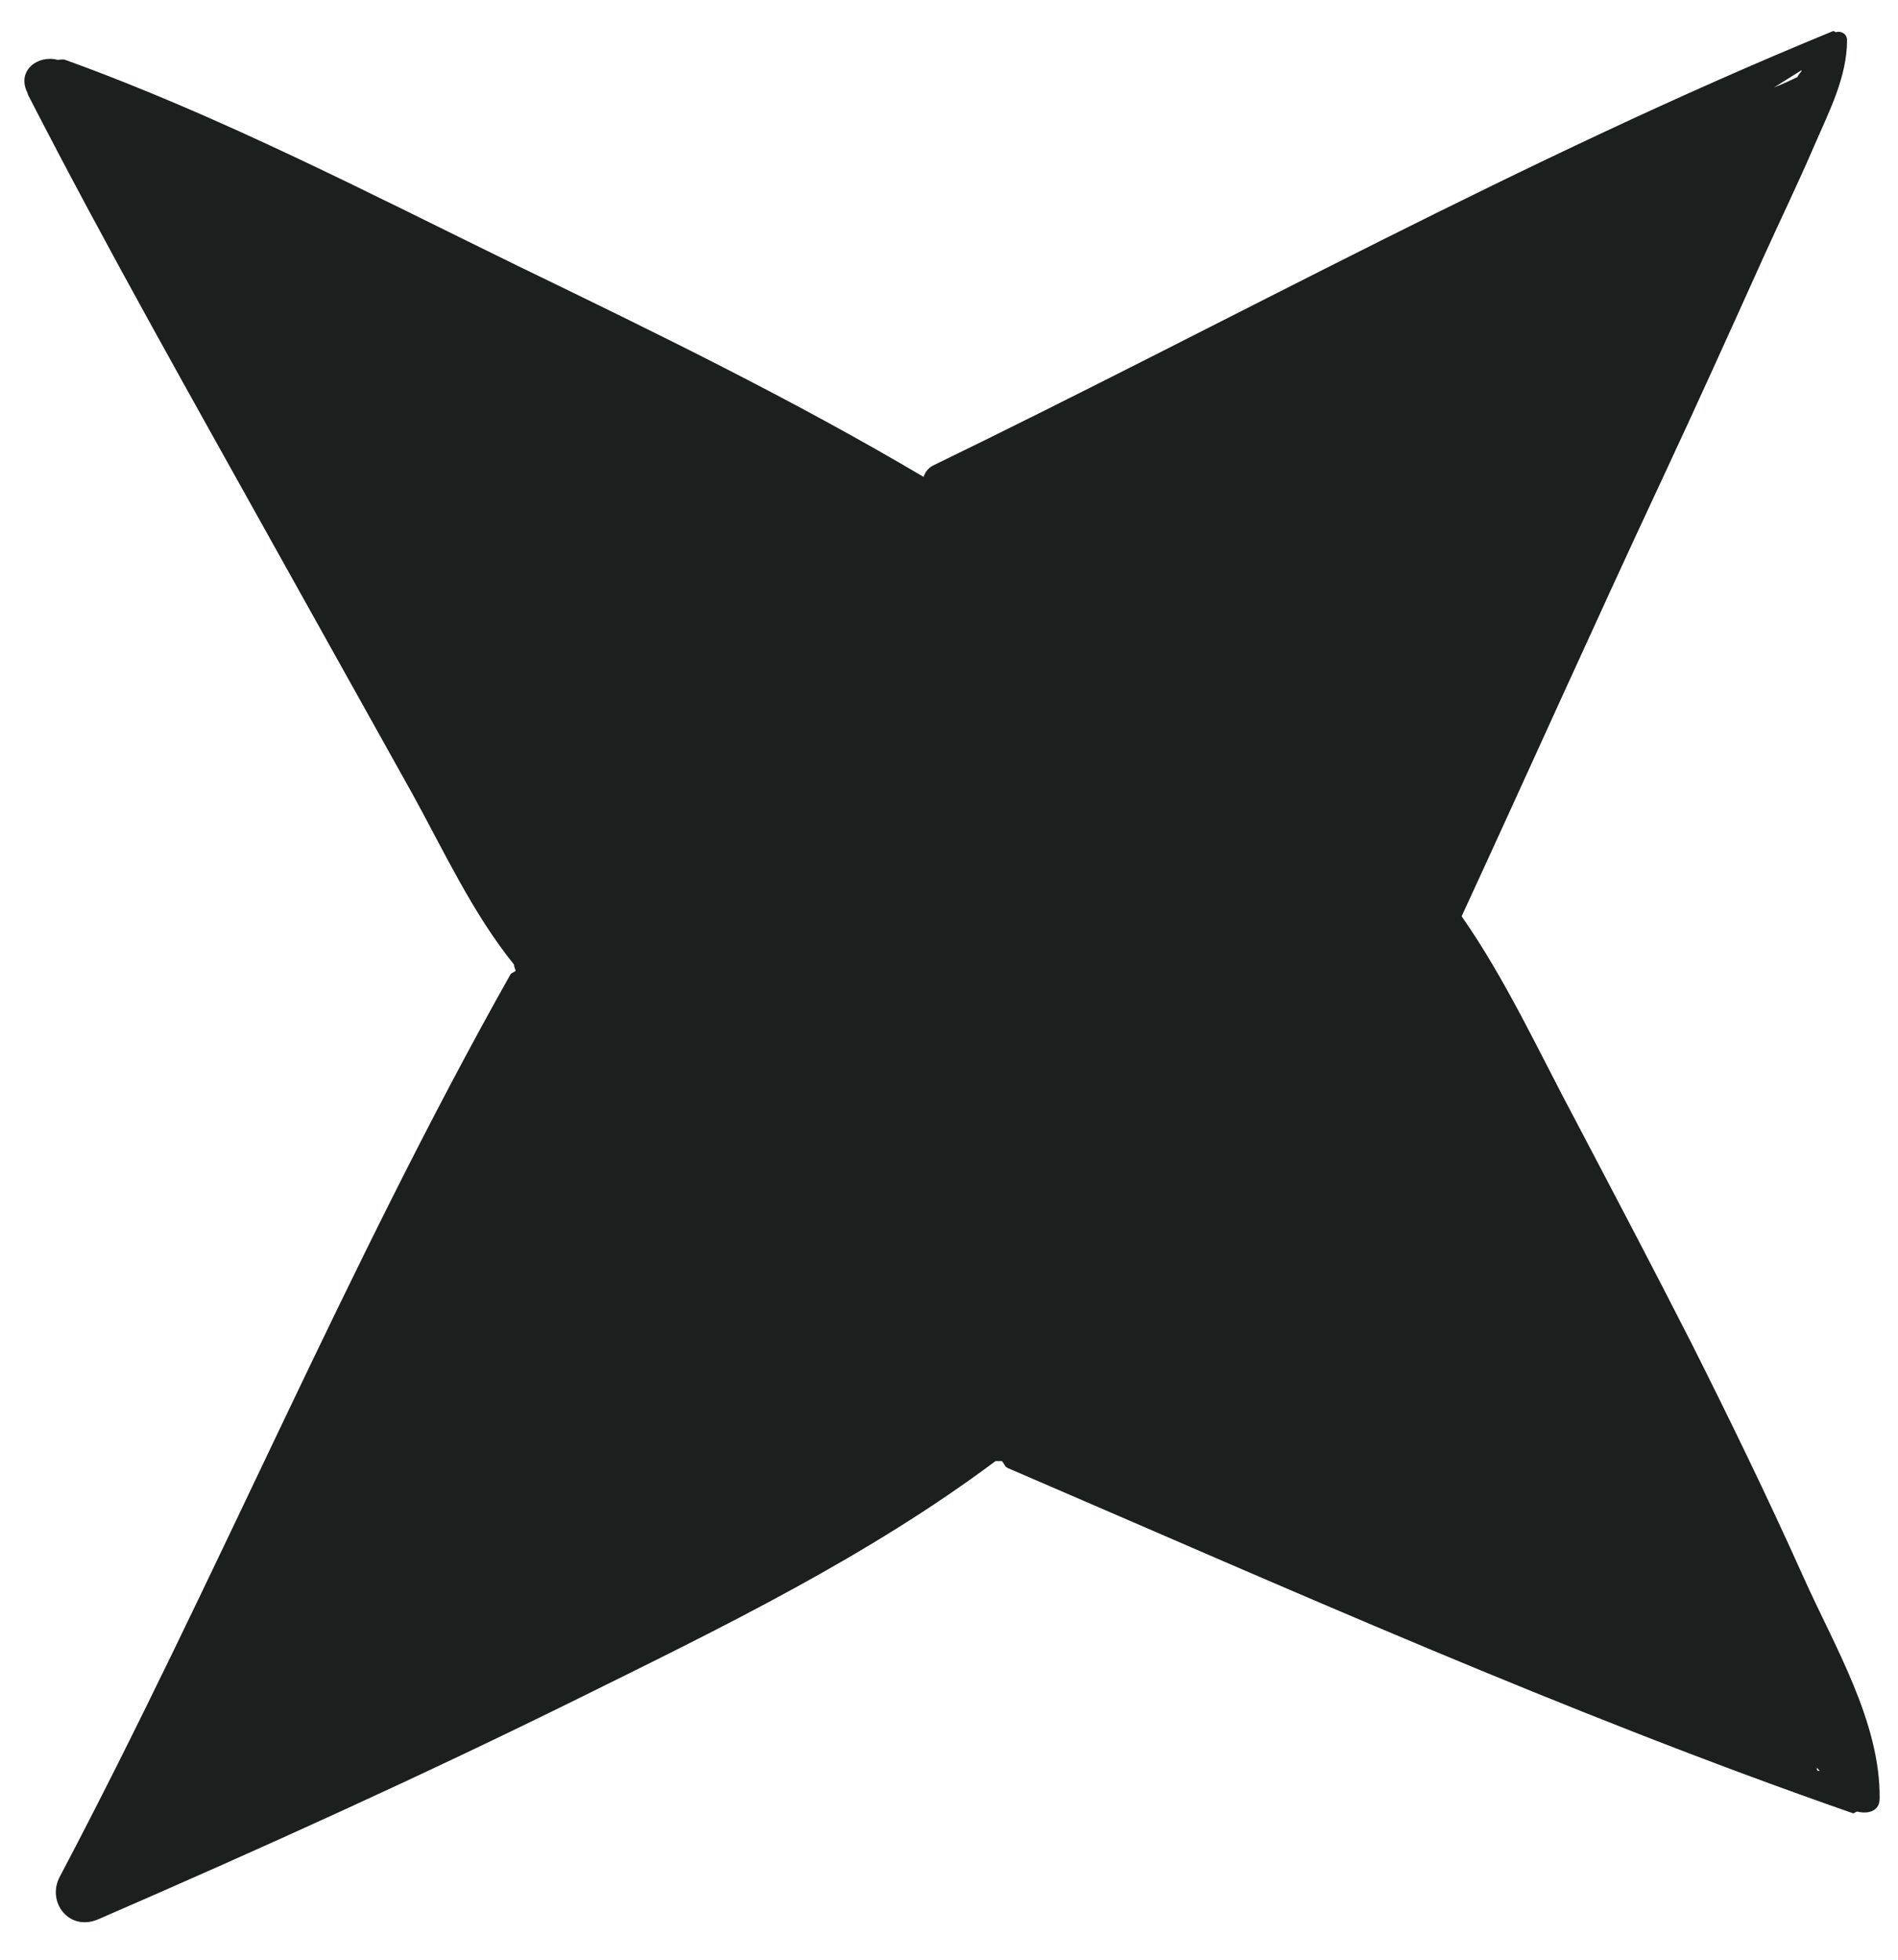 <svg width="31" height="32" viewBox="0 0 31 32" fill="none" xmlns="http://www.w3.org/2000/svg">
<path d="M0.461 1.555C1.765 4.093 3.167 6.56 4.555 9.055C5.284 10.366 6.013 11.663 6.742 12.974C7.246 13.89 7.723 14.919 8.396 15.751C8.396 15.779 8.41 15.822 8.424 15.85C8.396 15.878 8.368 15.878 8.34 15.906C5.648 20.685 3.545 25.775 0.98 30.638C0.755 31.047 1.12 31.541 1.597 31.343C4.26 30.187 6.91 28.989 9.503 27.706C11.816 26.564 14.186 25.408 16.261 23.857C16.289 23.857 16.331 23.857 16.359 23.857C16.401 23.886 16.401 23.942 16.457 23.97C21.013 25.93 25.569 27.974 30.266 29.609C30.294 29.609 30.308 29.581 30.336 29.581C30.504 29.623 30.7 29.581 30.7 29.369C30.714 28.115 29.957 26.874 29.453 25.746C28.878 24.464 28.261 23.195 27.63 21.94C27.013 20.728 26.382 19.529 25.752 18.331C25.163 17.232 24.602 16.005 23.873 14.962C24.966 12.593 26.032 10.211 27.139 7.843C27.7 6.644 28.247 5.432 28.794 4.219C29.074 3.599 29.369 2.993 29.635 2.373C29.873 1.823 30.168 1.259 30.168 0.653C30.168 0.554 30.069 0.498 29.985 0.526C29.971 0.526 29.957 0.498 29.929 0.512C24.91 2.57 20.116 5.234 15.237 7.603C15.153 7.645 15.111 7.716 15.083 7.786C12.938 6.517 10.709 5.432 8.466 4.346C6.041 3.162 3.601 1.893 1.064 0.977C1.022 0.963 0.98 0.977 0.938 0.977C0.629 0.892 0.265 1.146 0.447 1.513L0.461 1.555ZM29.719 28.918C29.719 28.918 29.691 28.918 29.677 28.904C29.677 28.89 29.677 28.862 29.663 28.848C29.677 28.876 29.705 28.89 29.719 28.918ZM29.425 1.16C29.425 1.16 29.369 1.231 29.355 1.259C29.242 1.315 29.116 1.372 28.976 1.428C29.13 1.329 29.27 1.245 29.425 1.146V1.16Z" fill="#1B1F1D"/>
</svg>
